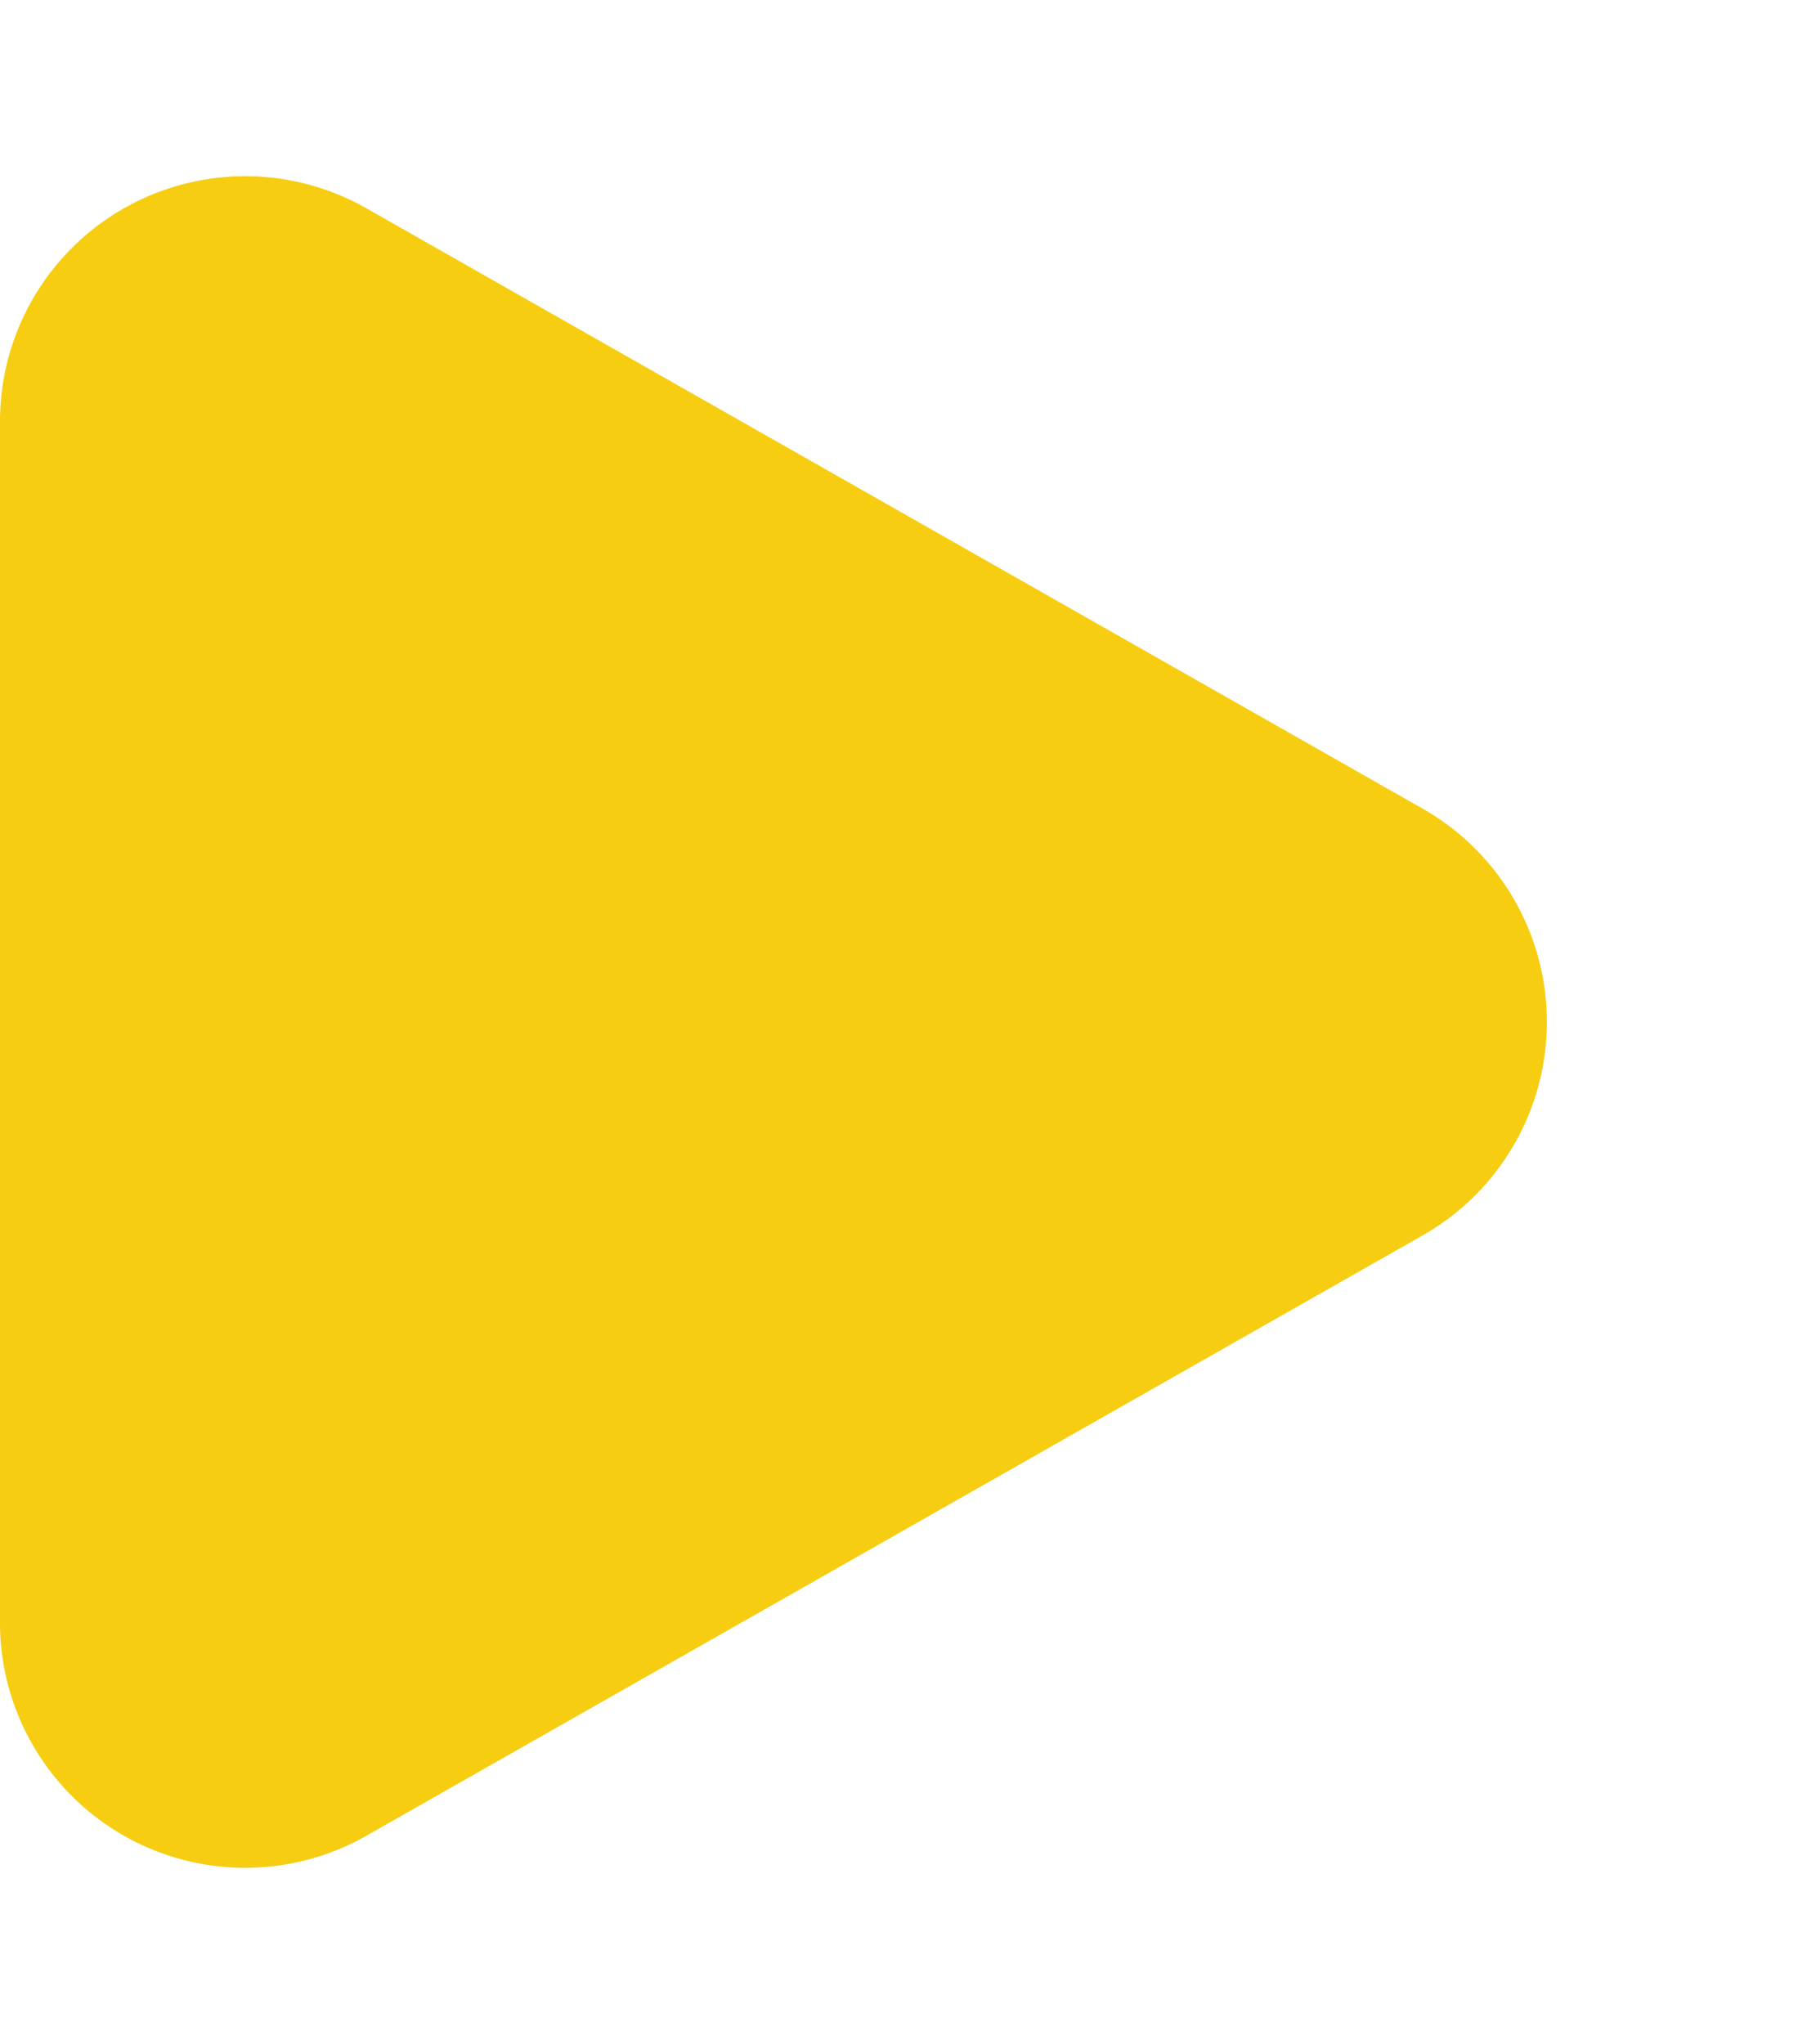 <svg xmlns="http://www.w3.org/2000/svg" viewBox="0 0 22 25">
  <path id="play" d="M9.892,4.591a3,3,0,0,1,5.217,0l7.345,12.927A3,3,0,0,1,19.845,22H5.155a3,3,0,0,1-2.608-4.482Z" transform="translate(22) rotate(90)" fill="#f6cd11"/>
</svg>
